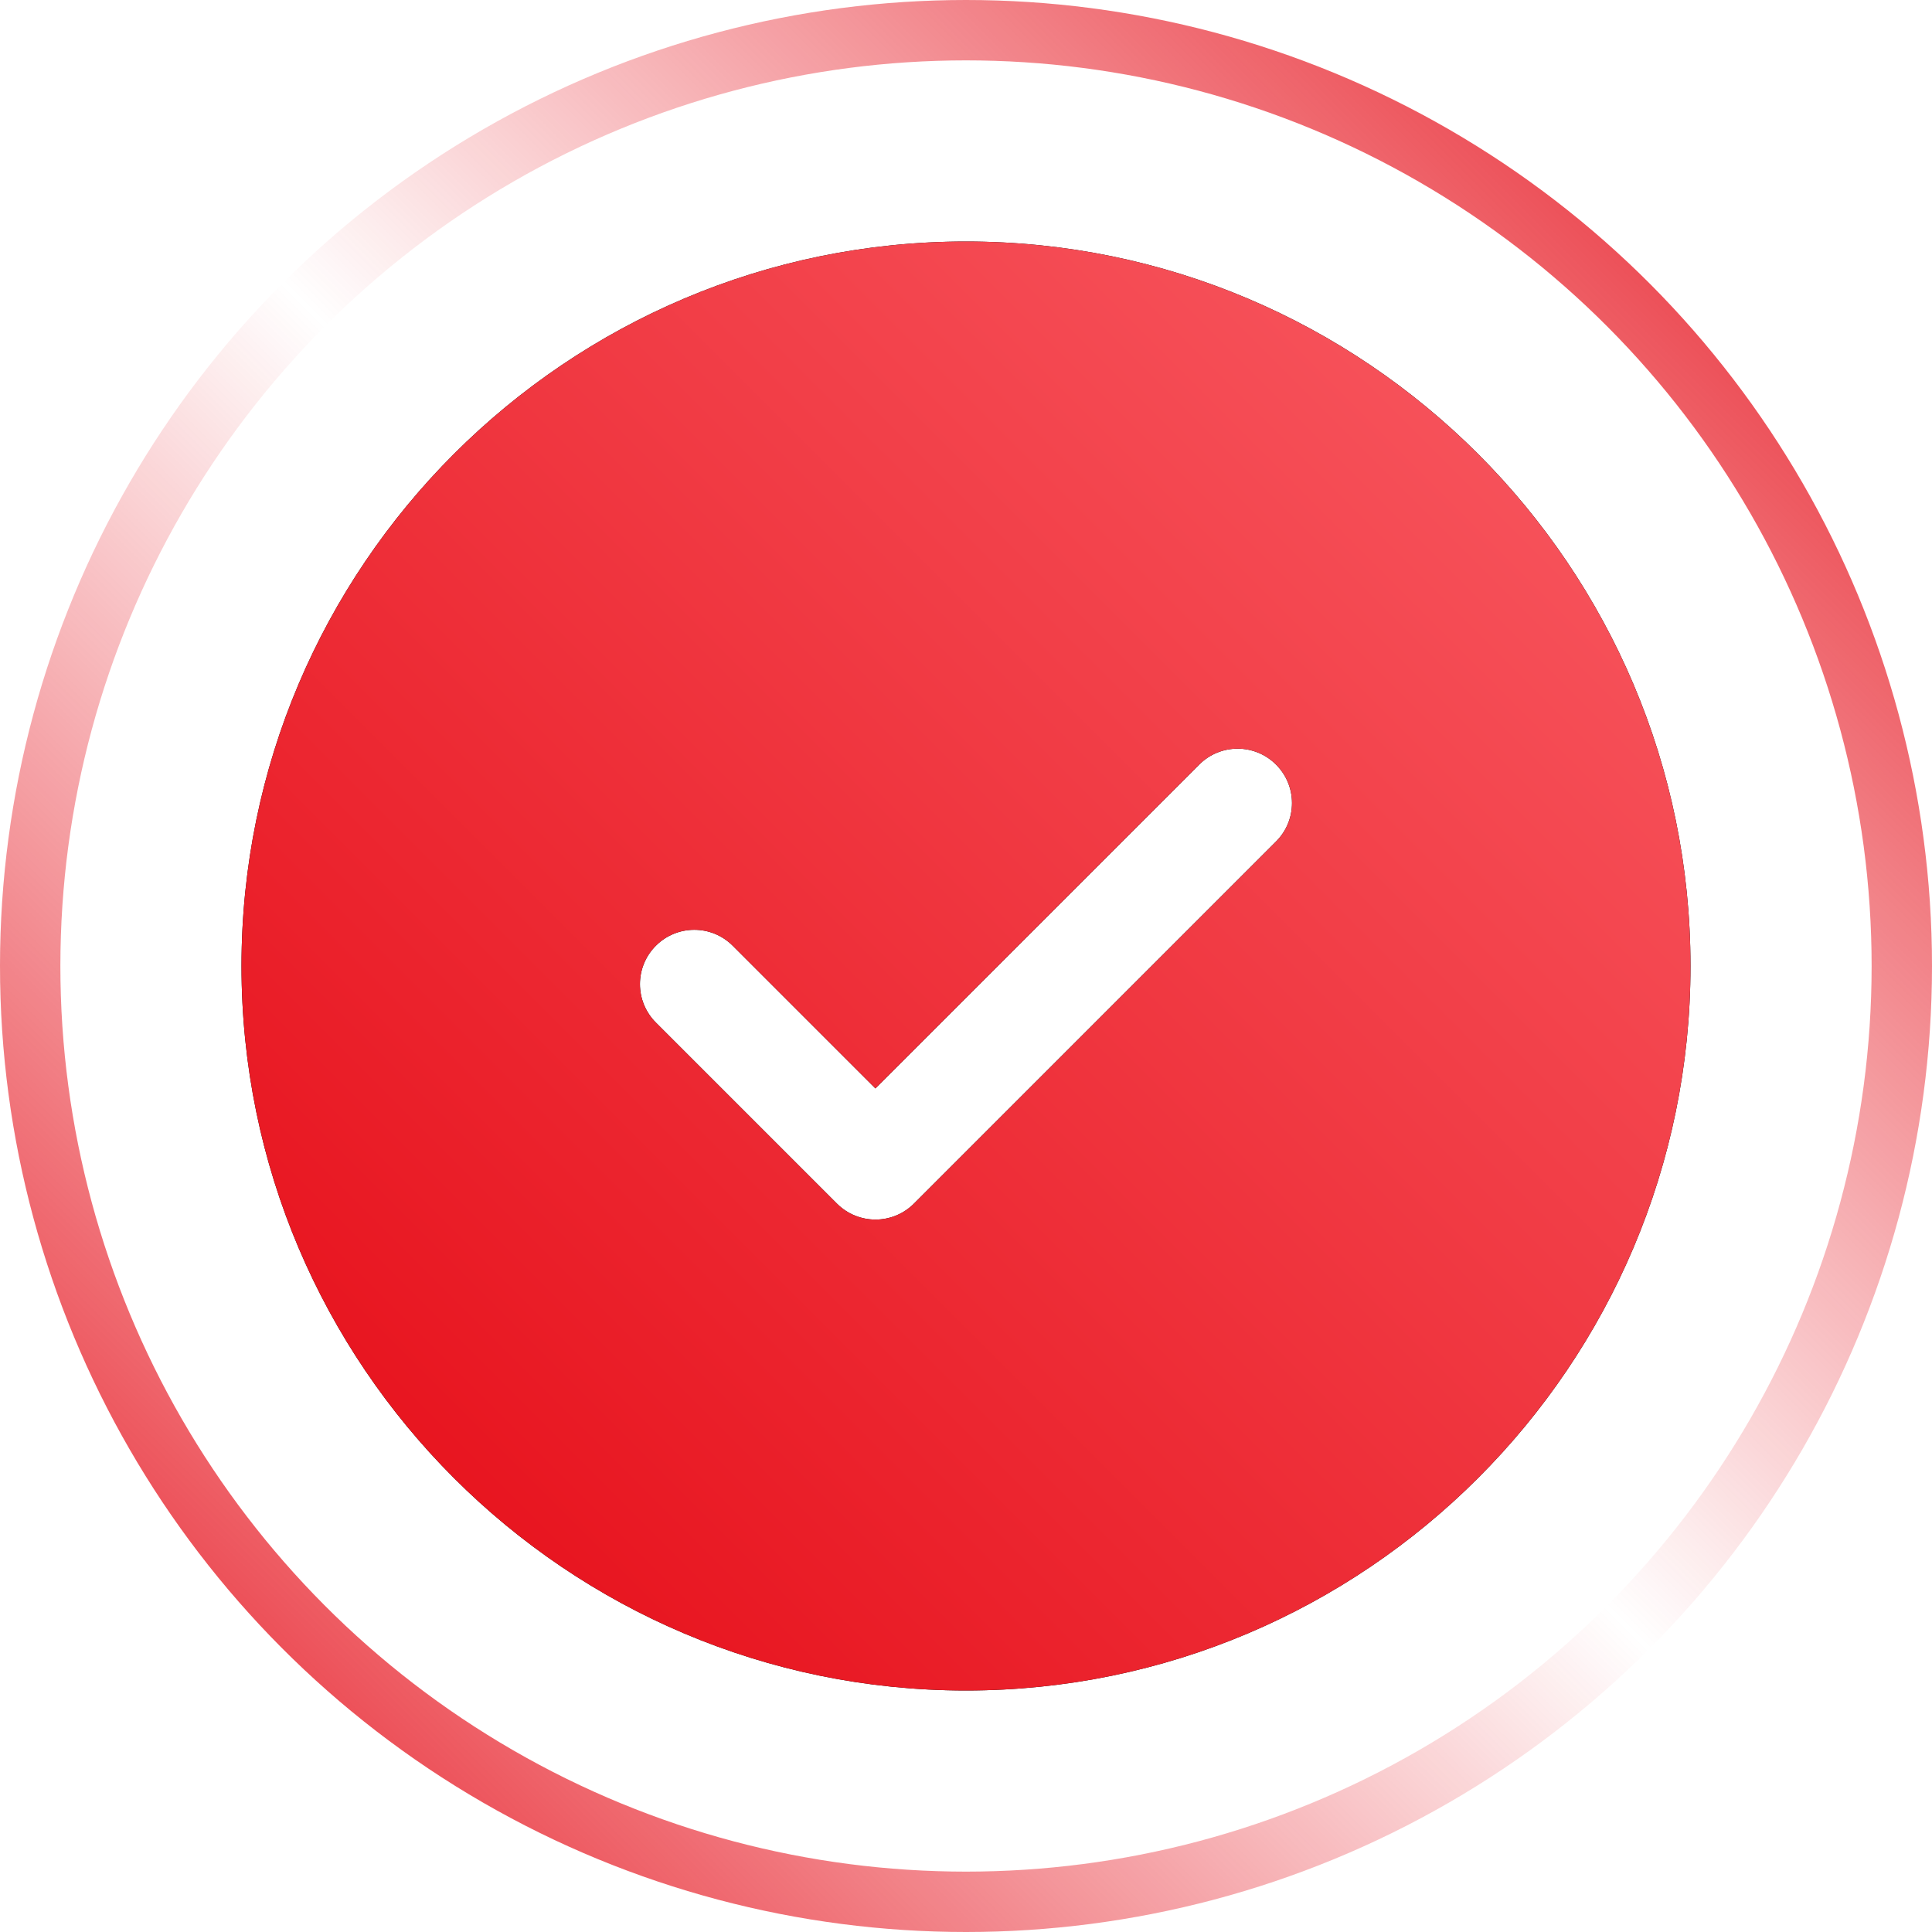 <?xml version="1.0" encoding="UTF-8"?> <svg xmlns="http://www.w3.org/2000/svg" width="96" height="96" viewBox="0 0 96 96" fill="none"><g clip-path="url(#clip0_2350_13)"><circle cx="48" cy="48" r="46.5" stroke="url(#paint0_linear_2350_13)" stroke-width="3"></circle><path d="M48 12C28.15 12 12 28.15 12 48C12 67.85 28.15 84 48 84C67.85 84 84 67.85 84 48C84 28.15 67.85 12 48 12ZM63.41 41.81L45.41 59.81C44.882 60.337 44.191 60.6 43.5 60.6C42.809 60.6 42.118 60.337 41.59 59.81L32.59 50.81C31.535 49.755 31.535 48.047 32.59 46.992C33.645 45.937 35.353 45.937 36.408 46.992L43.498 54.082L59.588 37.992C60.643 36.937 62.351 36.937 63.406 37.992C64.461 39.047 64.463 40.755 63.41 41.81Z" fill="black"></path><path d="M48 12C28.15 12 12 28.15 12 48C12 67.85 28.15 84 48 84C67.85 84 84 67.85 84 48C84 28.15 67.85 12 48 12ZM63.41 41.81L45.41 59.81C44.882 60.337 44.191 60.6 43.5 60.6C42.809 60.6 42.118 60.337 41.59 59.81L32.59 50.81C31.535 49.755 31.535 48.047 32.59 46.992C33.645 45.937 35.353 45.937 36.408 46.992L43.498 54.082L59.588 37.992C60.643 36.937 62.351 36.937 63.406 37.992C64.461 39.047 64.463 40.755 63.41 41.81Z" fill="url(#paint1_linear_2350_13)"></path></g><defs><linearGradient id="paint0_linear_2350_13" x1="96" y1="1.14441e-05" x2="1.14441e-05" y2="96" gradientUnits="userSpaceOnUse"><stop stop-color="#E50914"></stop><stop offset="0.5" stop-color="#E50914" stop-opacity="0"></stop><stop offset="1" stop-color="#E50914"></stop></linearGradient><linearGradient id="paint1_linear_2350_13" x1="12" y1="84" x2="84" y2="12" gradientUnits="userSpaceOnUse"><stop stop-color="#E50914"></stop><stop offset="1" stop-color="#F95D65"></stop></linearGradient><clipPath id="clip0_2350_13"><rect width="96" height="96" fill="white"></rect></clipPath></defs></svg> 